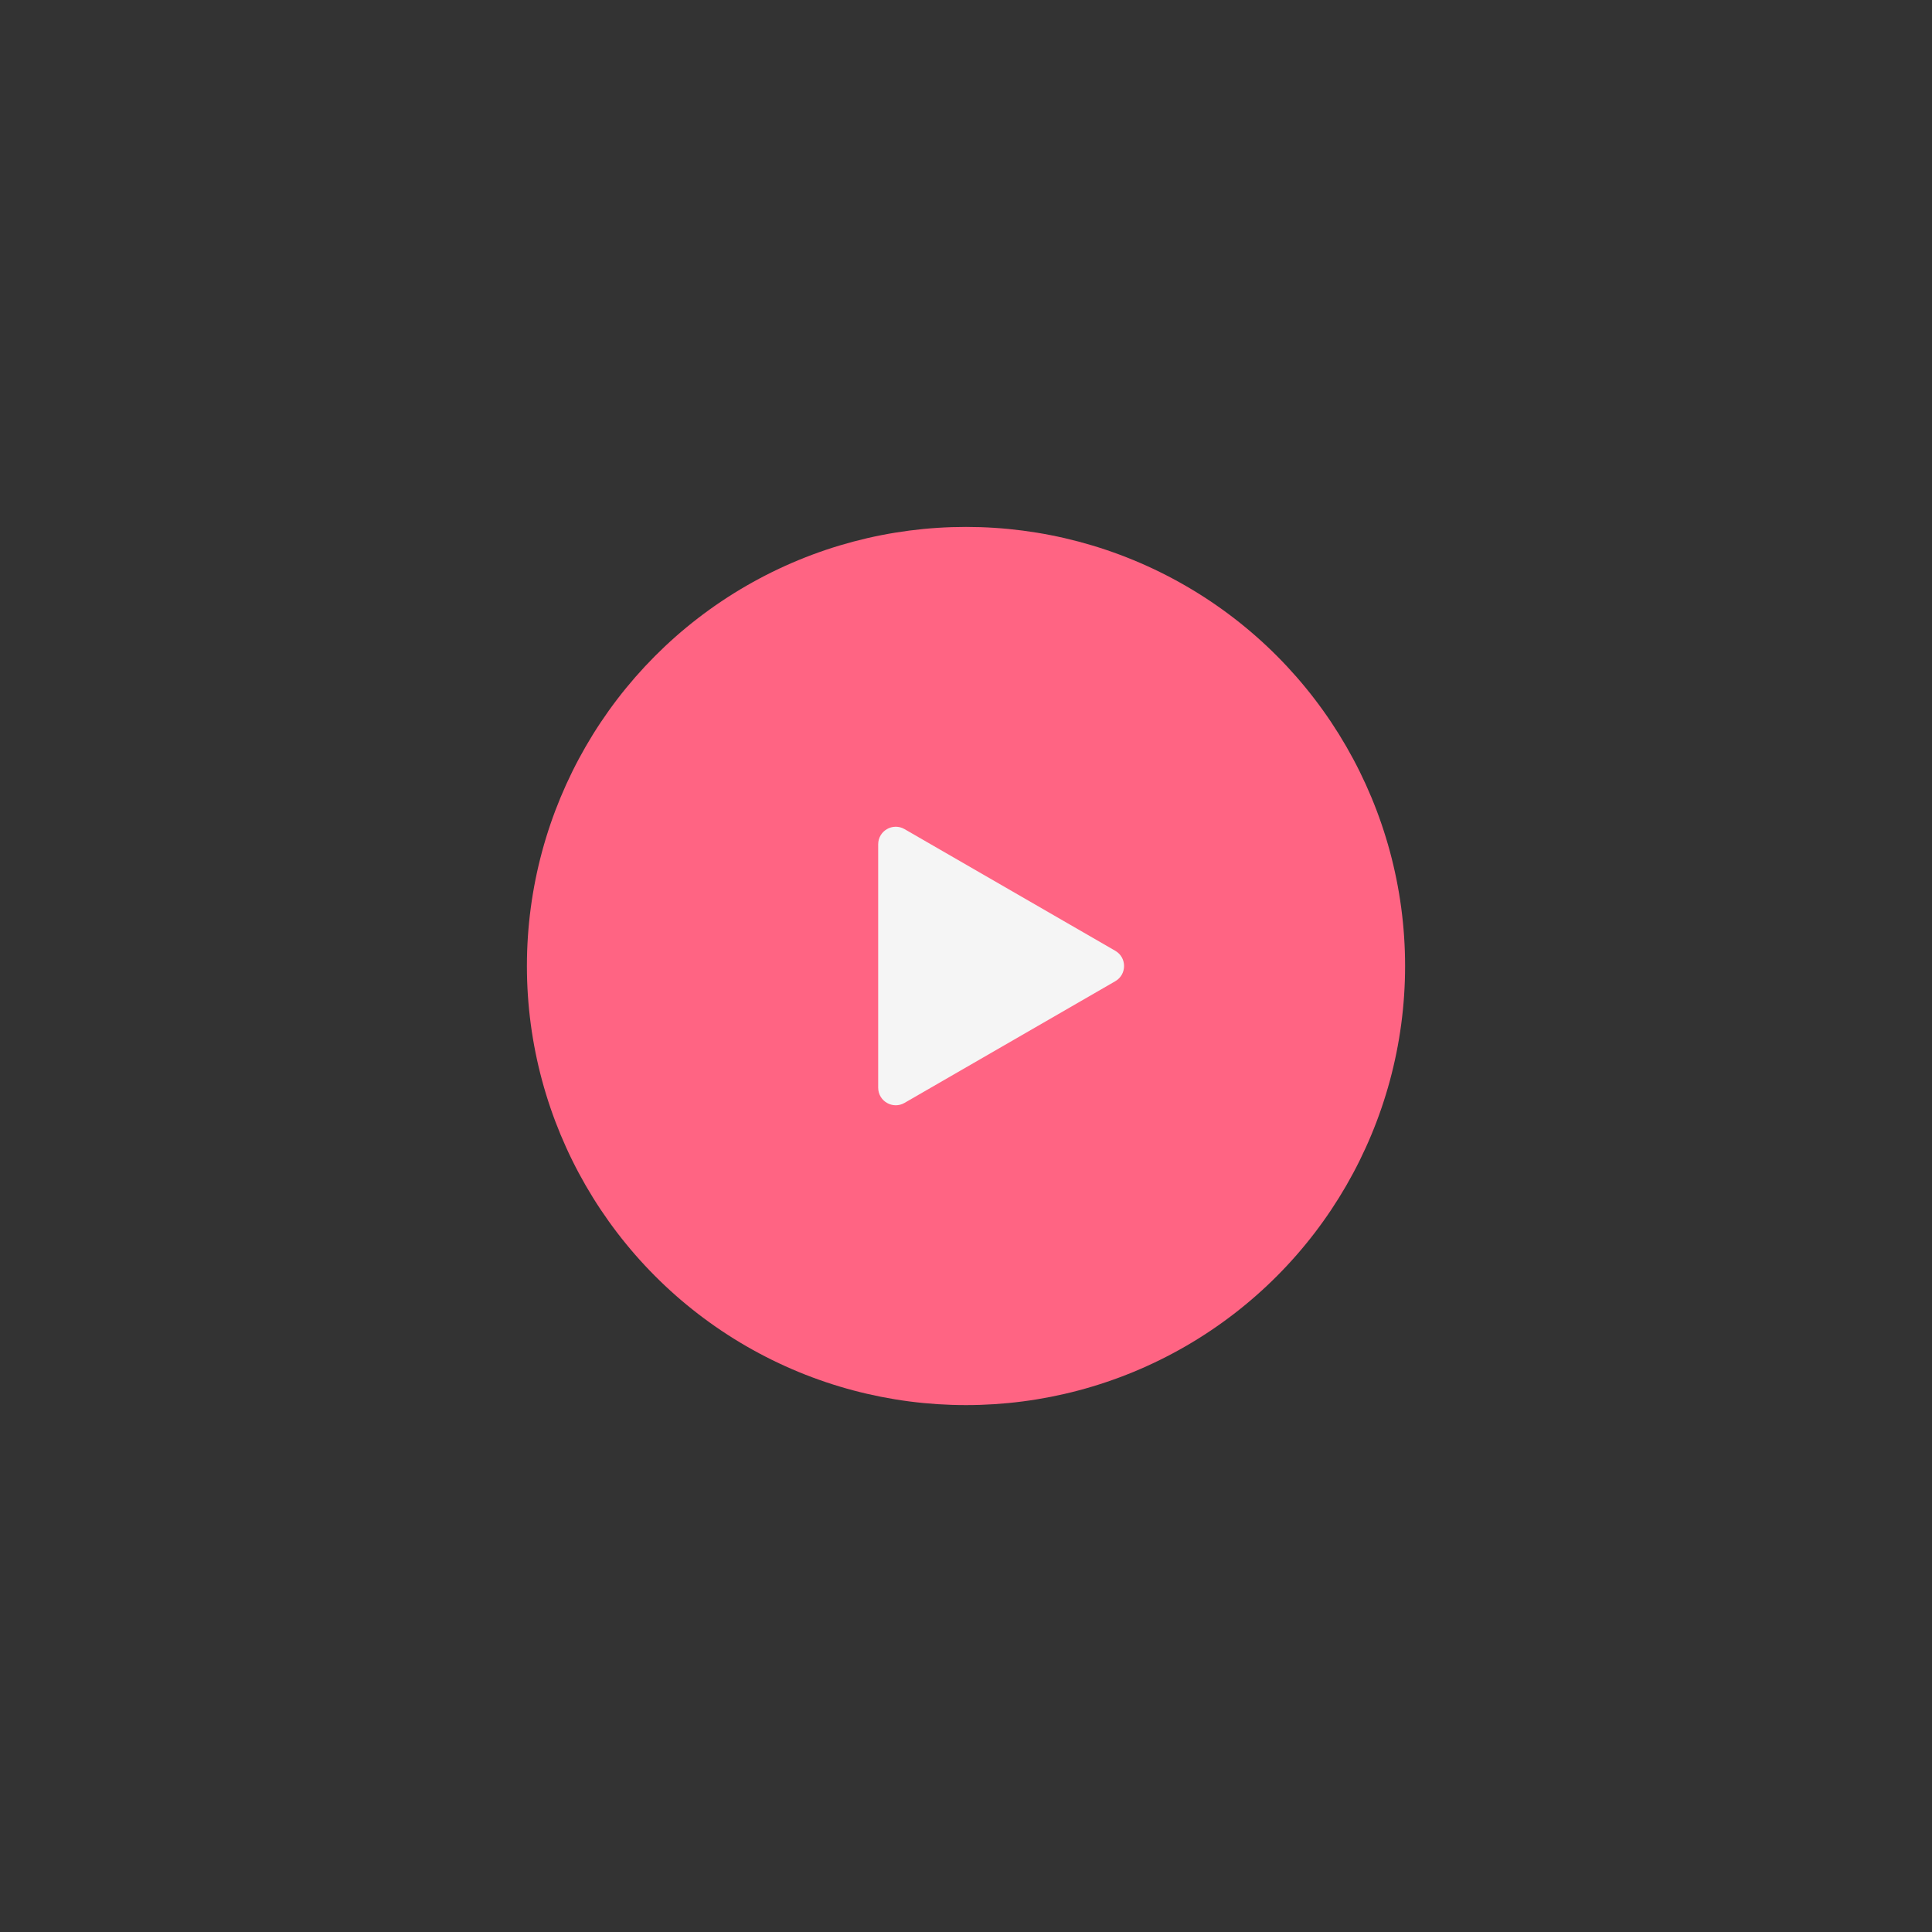 <?xml version="1.0" encoding="UTF-8"?> <svg xmlns="http://www.w3.org/2000/svg" width="220" height="220" viewBox="0 0 220 220" fill="none"><rect x="0" y="0" width="220" height="220" fill="#333333" stroke="none"/><circle cx="110" cy="110.001" r="50" fill="#FF6483"></circle><path d="M127 108.269C128.333 109.039 128.333 110.963 127 111.733L103 125.589C101.667 126.359 100 125.397 100 123.857L100 96.145C100 94.605 101.667 93.643 103 94.412L127 108.269Z" fill="#F5F5F5"></path></svg> 